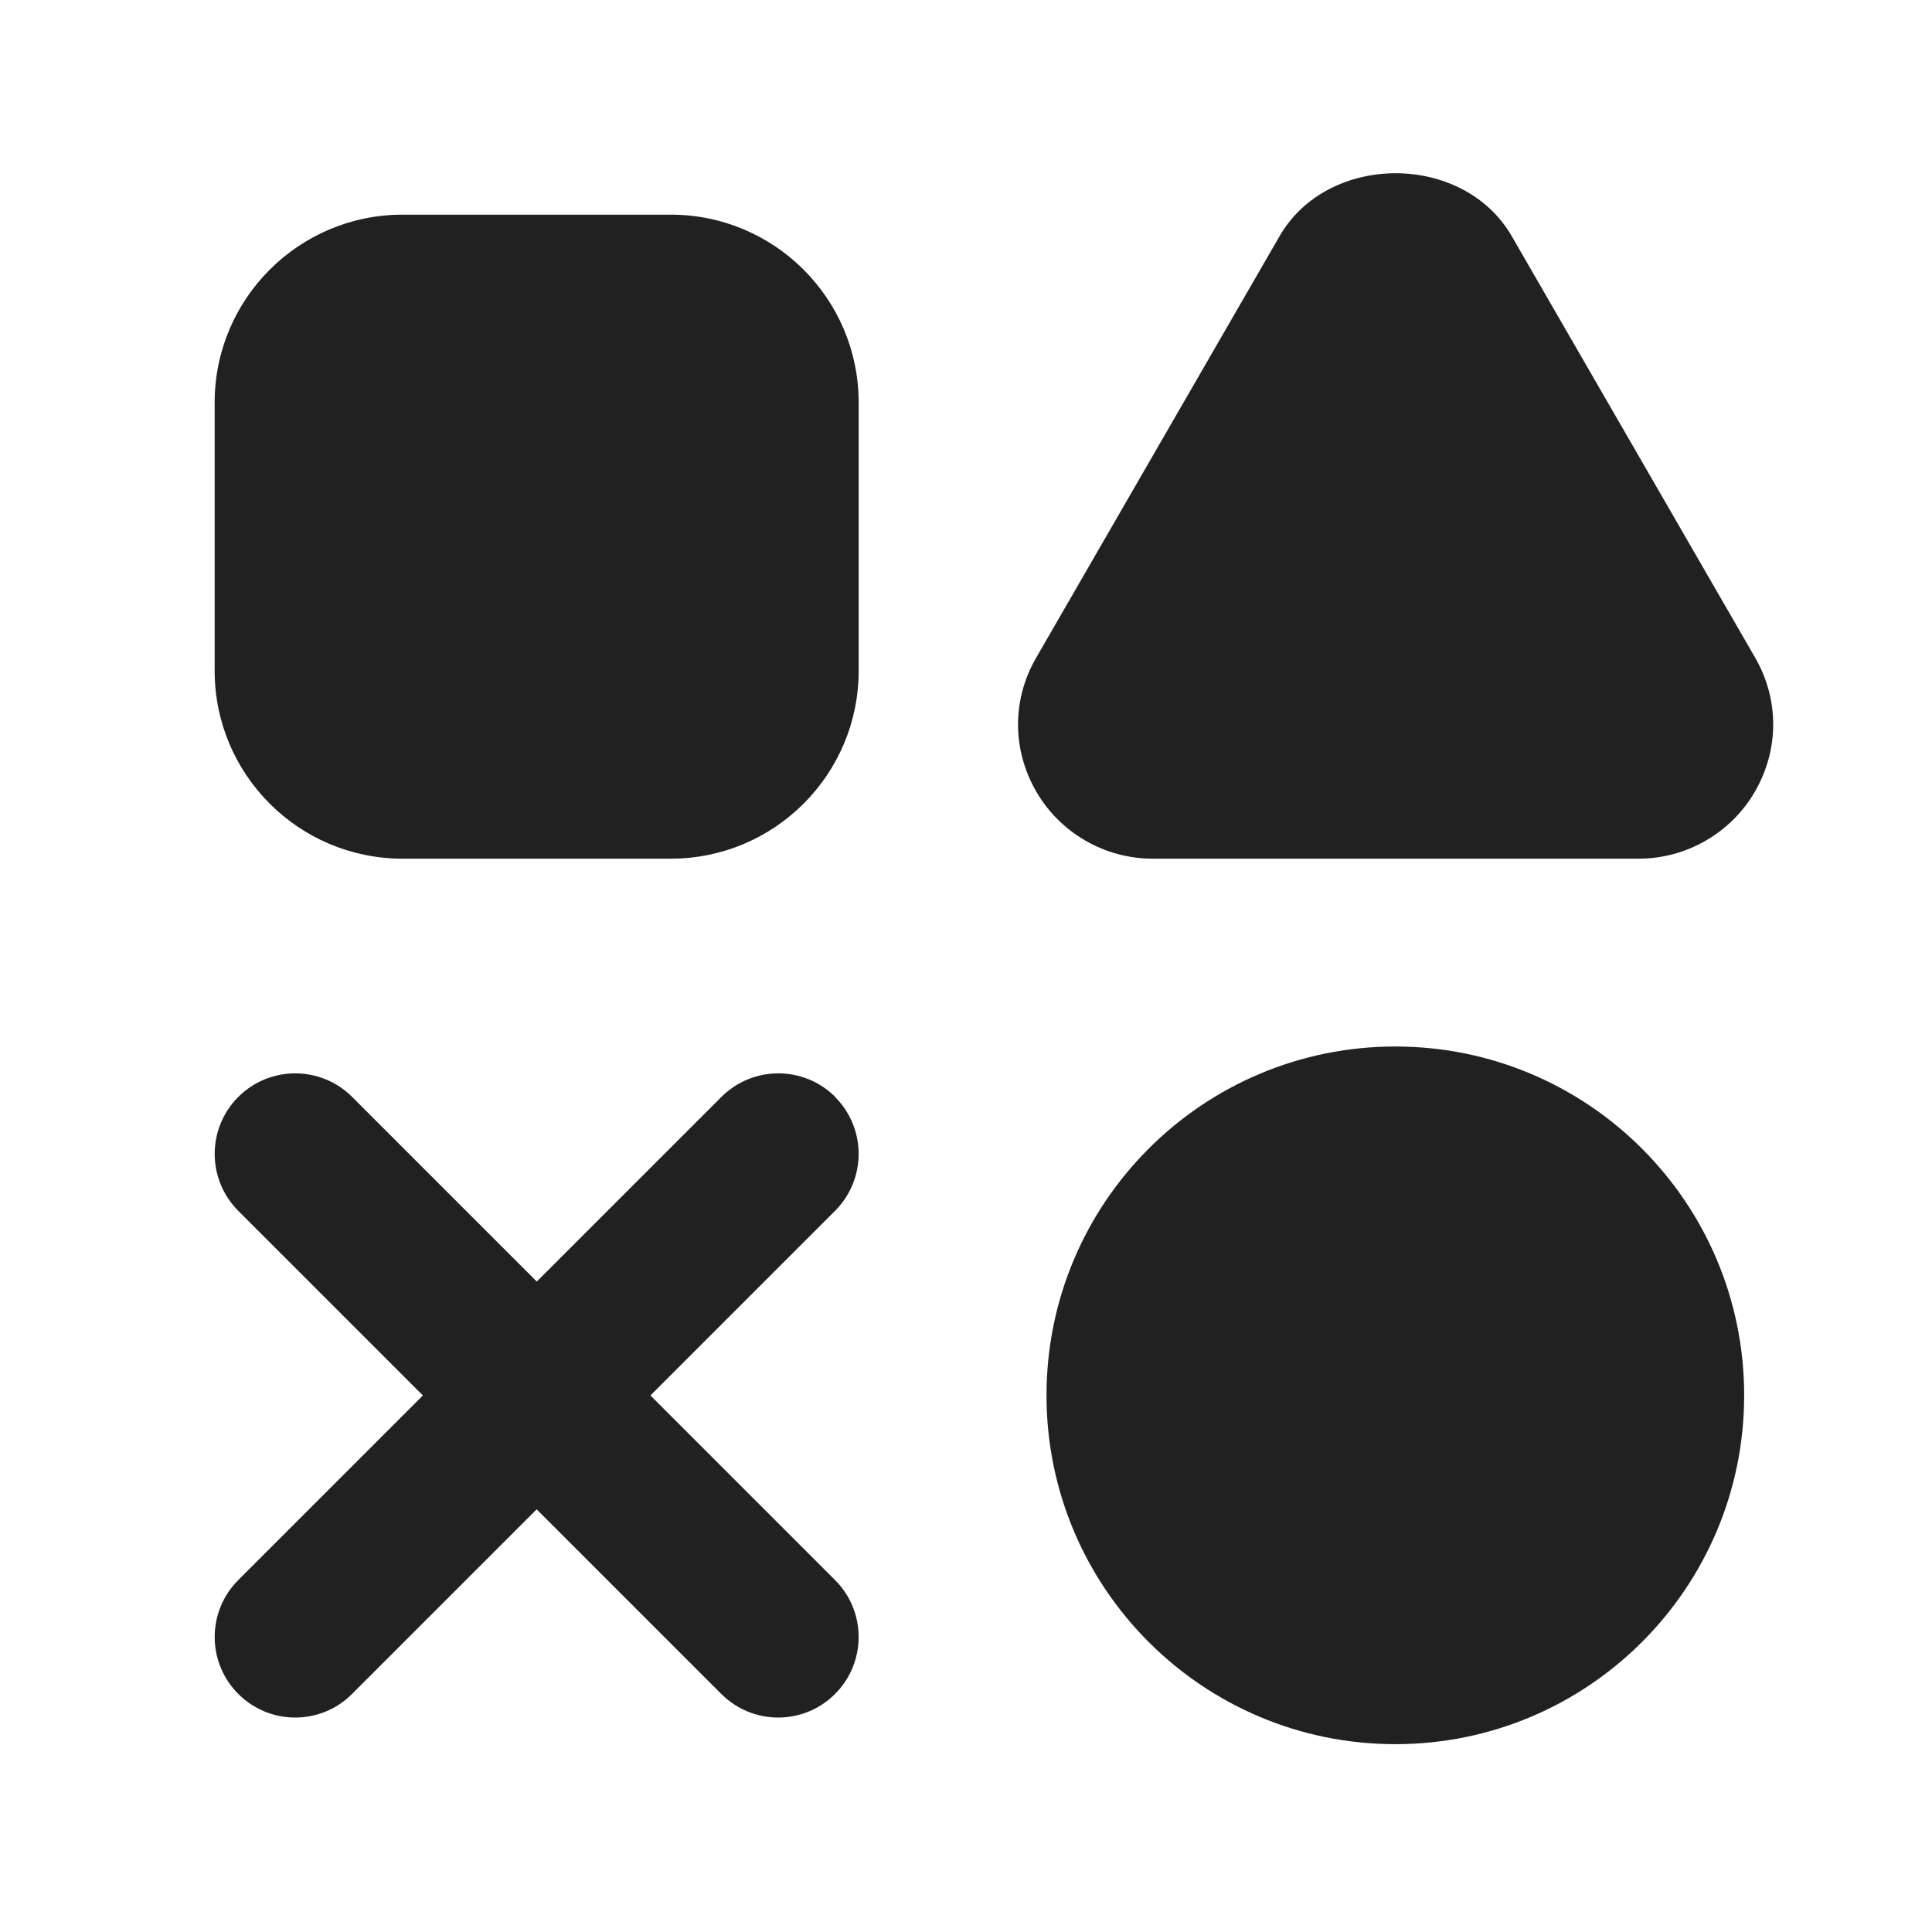 <svg width="18" height="18" viewBox="0 0 18 18" fill="none" xmlns="http://www.w3.org/2000/svg">
<path d="M6.25 2H3.75C2.784 2 2 2.784 2 3.75V6.25C2 7.216 2.784 8 3.75 8H6.25C7.216 8 8 7.216 8 6.25V3.75C8 2.784 7.216 2 6.25 2Z" fill="#212121"/>
<path d="M13 16.25C14.795 16.25 16.25 14.795 16.25 13C16.25 11.205 14.795 9.75 13 9.75C11.205 9.75 9.75 11.205 9.75 13C9.75 14.795 11.205 16.25 13 16.25Z" fill="#212121"/>
<path d="M7.782 10.22C7.489 9.927 7.014 9.927 6.721 10.22L5.001 11.94L3.281 10.22C2.988 9.927 2.513 9.927 2.22 10.22C1.927 10.513 1.927 10.988 2.22 11.281L3.94 13.001L2.22 14.721C1.927 15.014 1.927 15.489 2.22 15.782C2.366 15.928 2.558 16.002 2.75 16.002C2.942 16.002 3.134 15.929 3.28 15.782L5 14.062L6.72 15.782C6.866 15.928 7.058 16.002 7.25 16.002C7.442 16.002 7.634 15.929 7.78 15.782C8.073 15.489 8.073 15.014 7.78 14.721L6.06 13.001L7.78 11.281C8.073 10.988 8.073 10.513 7.78 10.22H7.782Z" fill="#212121"/>
<path d="M16.351 6.125L14.085 2.201C13.634 1.419 12.372 1.418 11.921 2.201L9.656 6.124C9.428 6.515 9.428 6.982 9.654 7.374C9.877 7.76 10.292 8 10.737 8H15.268C15.713 8 16.128 7.76 16.351 7.374C16.577 6.982 16.577 6.515 16.351 6.125Z" fill="#212121"/>
</svg>
